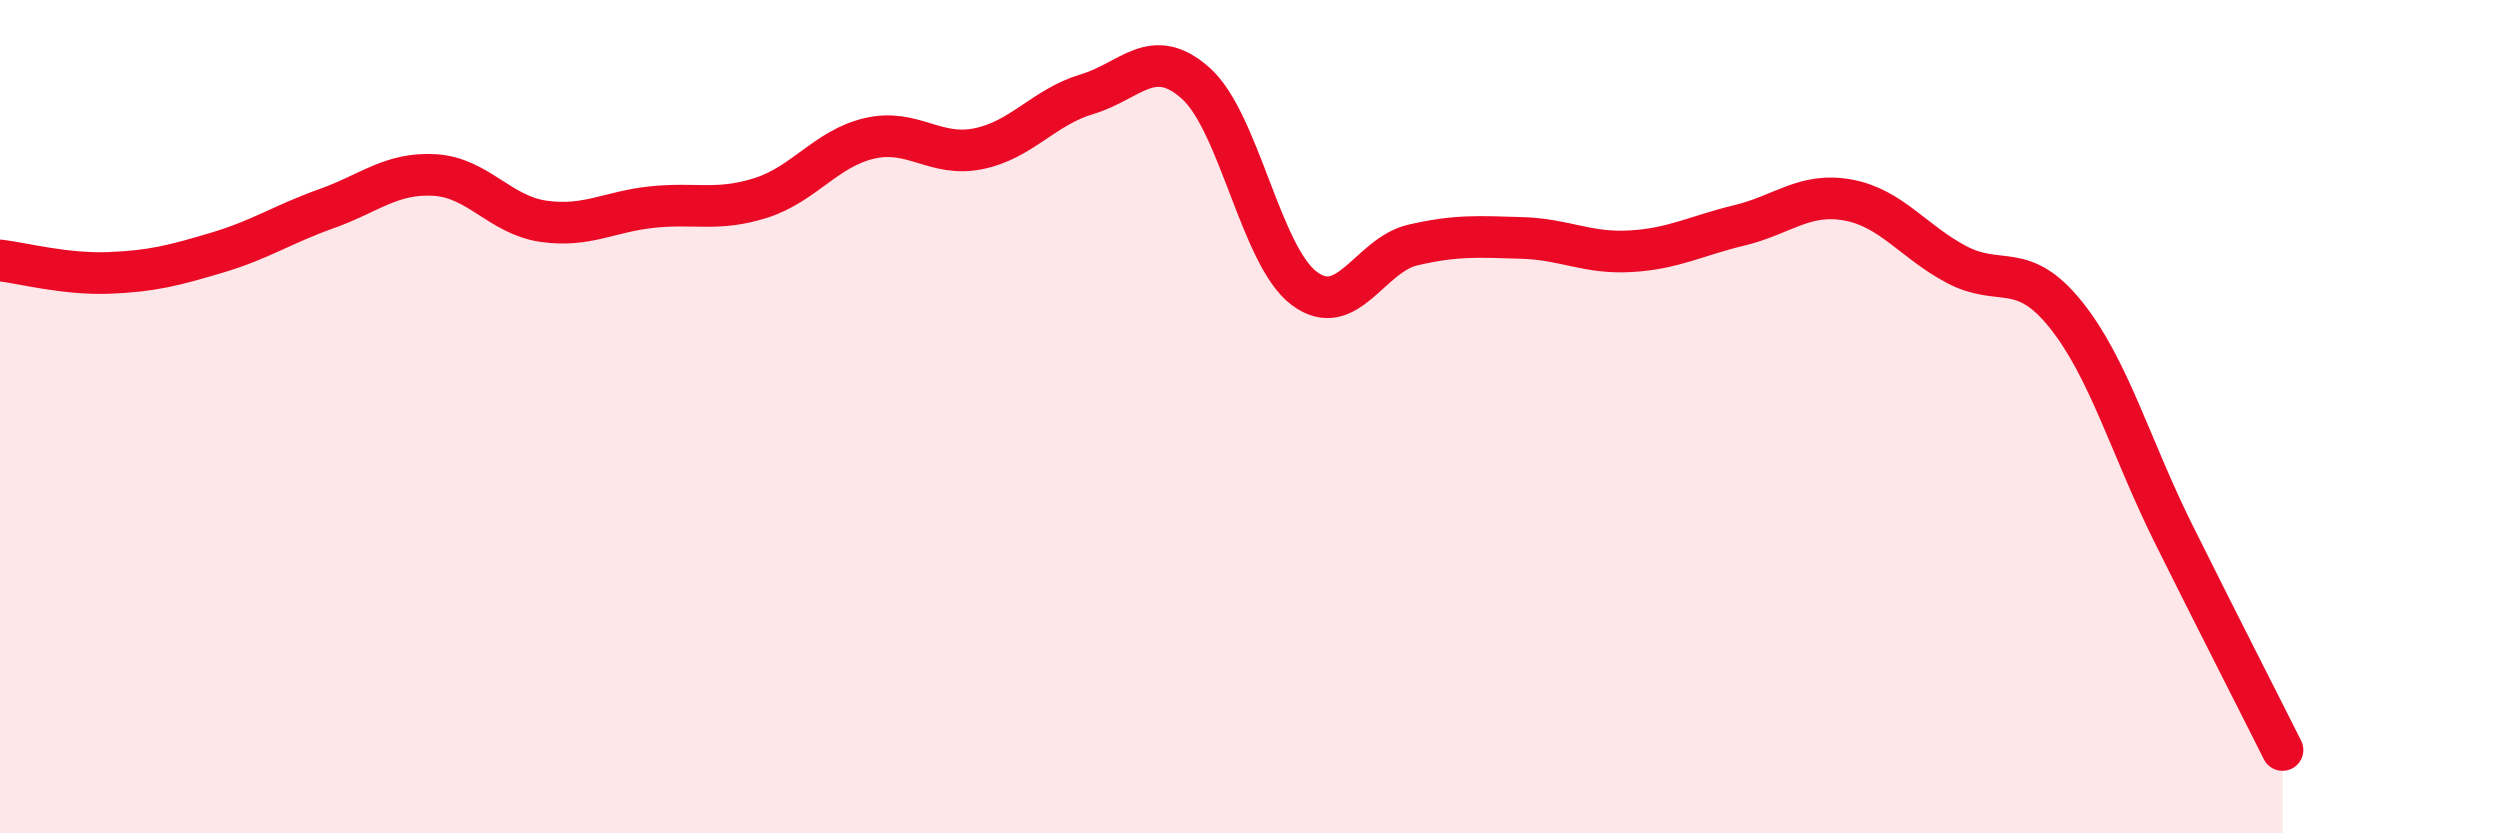 
    <svg width="60" height="20" viewBox="0 0 60 20" xmlns="http://www.w3.org/2000/svg">
      <path
        d="M 0,6.25 C 0.52,6.31 1.57,6.59 2.61,6.55 C 3.65,6.51 4.18,6.37 5.22,6.06 C 6.26,5.75 6.79,5.38 7.83,5.01 C 8.87,4.64 9.39,4.14 10.43,4.2 C 11.47,4.26 12,5.16 13.04,5.31 C 14.08,5.46 14.61,5.08 15.65,4.97 C 16.69,4.86 17.22,5.08 18.26,4.75 C 19.3,4.42 19.83,3.56 20.87,3.32 C 21.91,3.08 22.44,3.78 23.48,3.57 C 24.52,3.36 25.05,2.57 26.09,2.26 C 27.13,1.95 27.66,1.07 28.7,2 C 29.74,2.93 30.26,6.14 31.3,6.92 C 32.34,7.7 32.87,6.12 33.91,5.88 C 34.95,5.64 35.48,5.68 36.52,5.71 C 37.56,5.74 38.09,6.09 39.13,6.03 C 40.17,5.97 40.7,5.66 41.74,5.41 C 42.78,5.16 43.31,4.61 44.35,4.8 C 45.39,4.99 45.92,5.8 46.96,6.35 C 48,6.9 48.53,6.25 49.57,7.54 C 50.61,8.83 51.13,10.73 52.17,12.82 C 53.21,14.91 54.26,16.96 54.78,18L54.78 20L0 20Z"
        fill="#EB0A25"
        opacity="0.1"
        stroke-linecap="round"
        stroke-linejoin="round"
      />
      <path
        d="M 0,6.25 C 0.52,6.31 1.57,6.59 2.61,6.55 C 3.65,6.51 4.18,6.37 5.22,6.06 C 6.26,5.75 6.79,5.38 7.83,5.01 C 8.87,4.64 9.39,4.14 10.43,4.2 C 11.47,4.26 12,5.16 13.04,5.31 C 14.08,5.46 14.61,5.08 15.65,4.97 C 16.69,4.86 17.22,5.08 18.26,4.75 C 19.3,4.42 19.83,3.56 20.87,3.32 C 21.91,3.08 22.44,3.78 23.48,3.57 C 24.52,3.36 25.05,2.57 26.09,2.26 C 27.13,1.95 27.66,1.07 28.7,2 C 29.74,2.93 30.26,6.14 31.3,6.92 C 32.34,7.7 32.87,6.12 33.91,5.88 C 34.95,5.64 35.48,5.68 36.52,5.71 C 37.56,5.74 38.09,6.09 39.13,6.03 C 40.17,5.97 40.7,5.66 41.74,5.41 C 42.78,5.16 43.31,4.61 44.35,4.8 C 45.39,4.99 45.92,5.8 46.96,6.35 C 48,6.9 48.53,6.25 49.57,7.54 C 50.61,8.83 51.13,10.73 52.17,12.82 C 53.21,14.91 54.26,16.96 54.78,18"
        stroke="#EB0A25"
        stroke-width="1"
        fill="none"
        stroke-linecap="round"
        stroke-linejoin="round"
      />
    </svg>
  